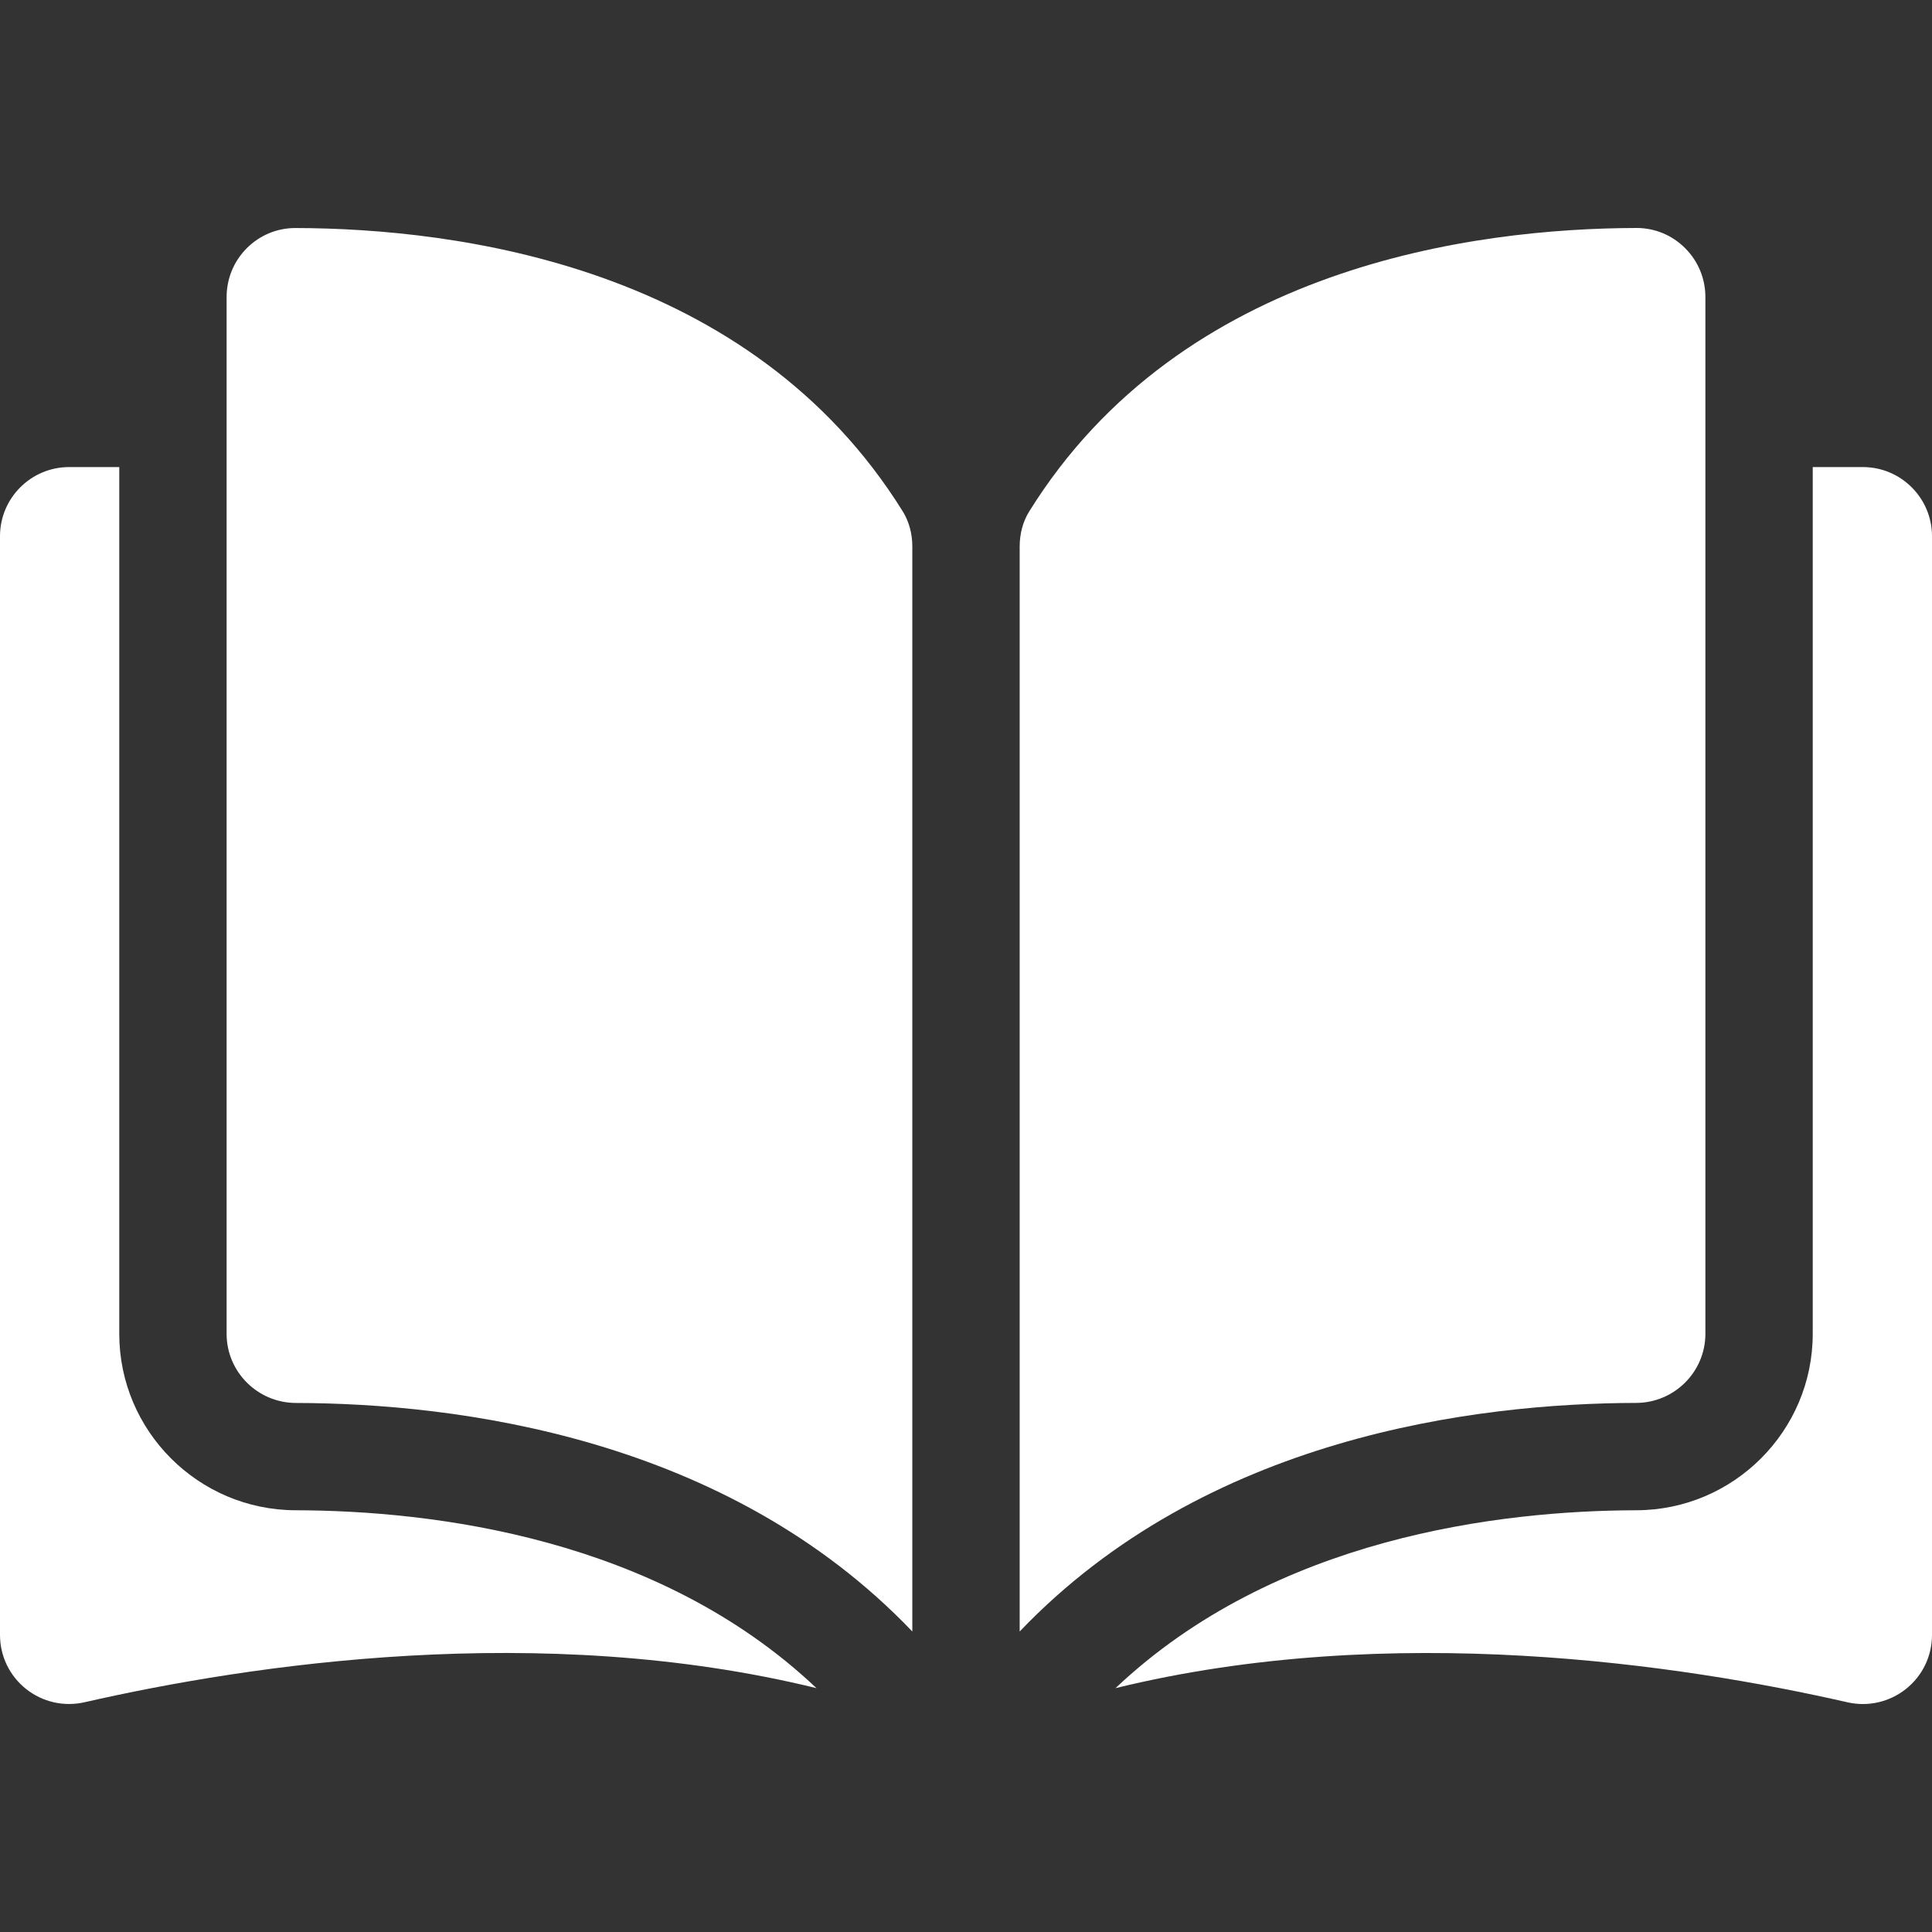 <?xml version="1.0" encoding="UTF-8"?>
<svg xmlns="http://www.w3.org/2000/svg" width="41" height="41" viewBox="0 0 41 41" fill="none">
  <rect x="0" y="0" width="41" height="41" fill="#333333" stroke="none"/>
  <path d="M6.272 4.839C6.271 4.839 6.269 4.839 6.268 4.839C5.881 4.839 5.516 4.99 5.24 5.264C4.962 5.542 4.809 5.912 4.809 6.306V28.306C4.809 29.113 5.467 29.77 6.278 29.773C9.693 29.781 15.414 30.492 19.361 34.623V11.599C19.361 11.326 19.291 11.069 19.16 10.856C15.92 5.639 9.695 4.847 6.272 4.839Z" fill="white"></path>
  <path d="M36.191 28.306V6.306C36.191 5.912 36.038 5.542 35.759 5.264C35.484 4.99 35.119 4.838 34.731 4.838C34.73 4.838 34.729 4.838 34.728 4.838C31.305 4.847 25.08 5.639 21.84 10.856C21.708 11.069 21.639 11.326 21.639 11.599V34.623C25.586 30.492 31.307 29.78 34.722 29.772C35.532 29.77 36.191 29.112 36.191 28.306Z" fill="white"></path>
  <path d="M39.533 9.912H38.469V28.306C38.469 30.366 36.791 32.045 34.728 32.05C31.832 32.057 27.055 32.624 23.673 35.825C29.523 34.393 35.69 35.324 39.205 36.125C39.644 36.225 40.097 36.121 40.449 35.841C40.799 35.562 41 35.144 41 34.695V11.379C41 10.57 40.342 9.912 39.533 9.912Z" fill="white"></path>
  <path d="M2.531 28.306V9.912H1.467C0.658 9.912 0 10.57 0 11.379V34.695C0 35.144 0.201 35.561 0.551 35.841C0.903 36.121 1.356 36.224 1.795 36.124C5.31 35.323 11.477 34.392 17.327 35.825C13.945 32.623 9.169 32.057 6.272 32.05C4.209 32.045 2.531 30.366 2.531 28.306Z" fill="white"></path>
</svg>

